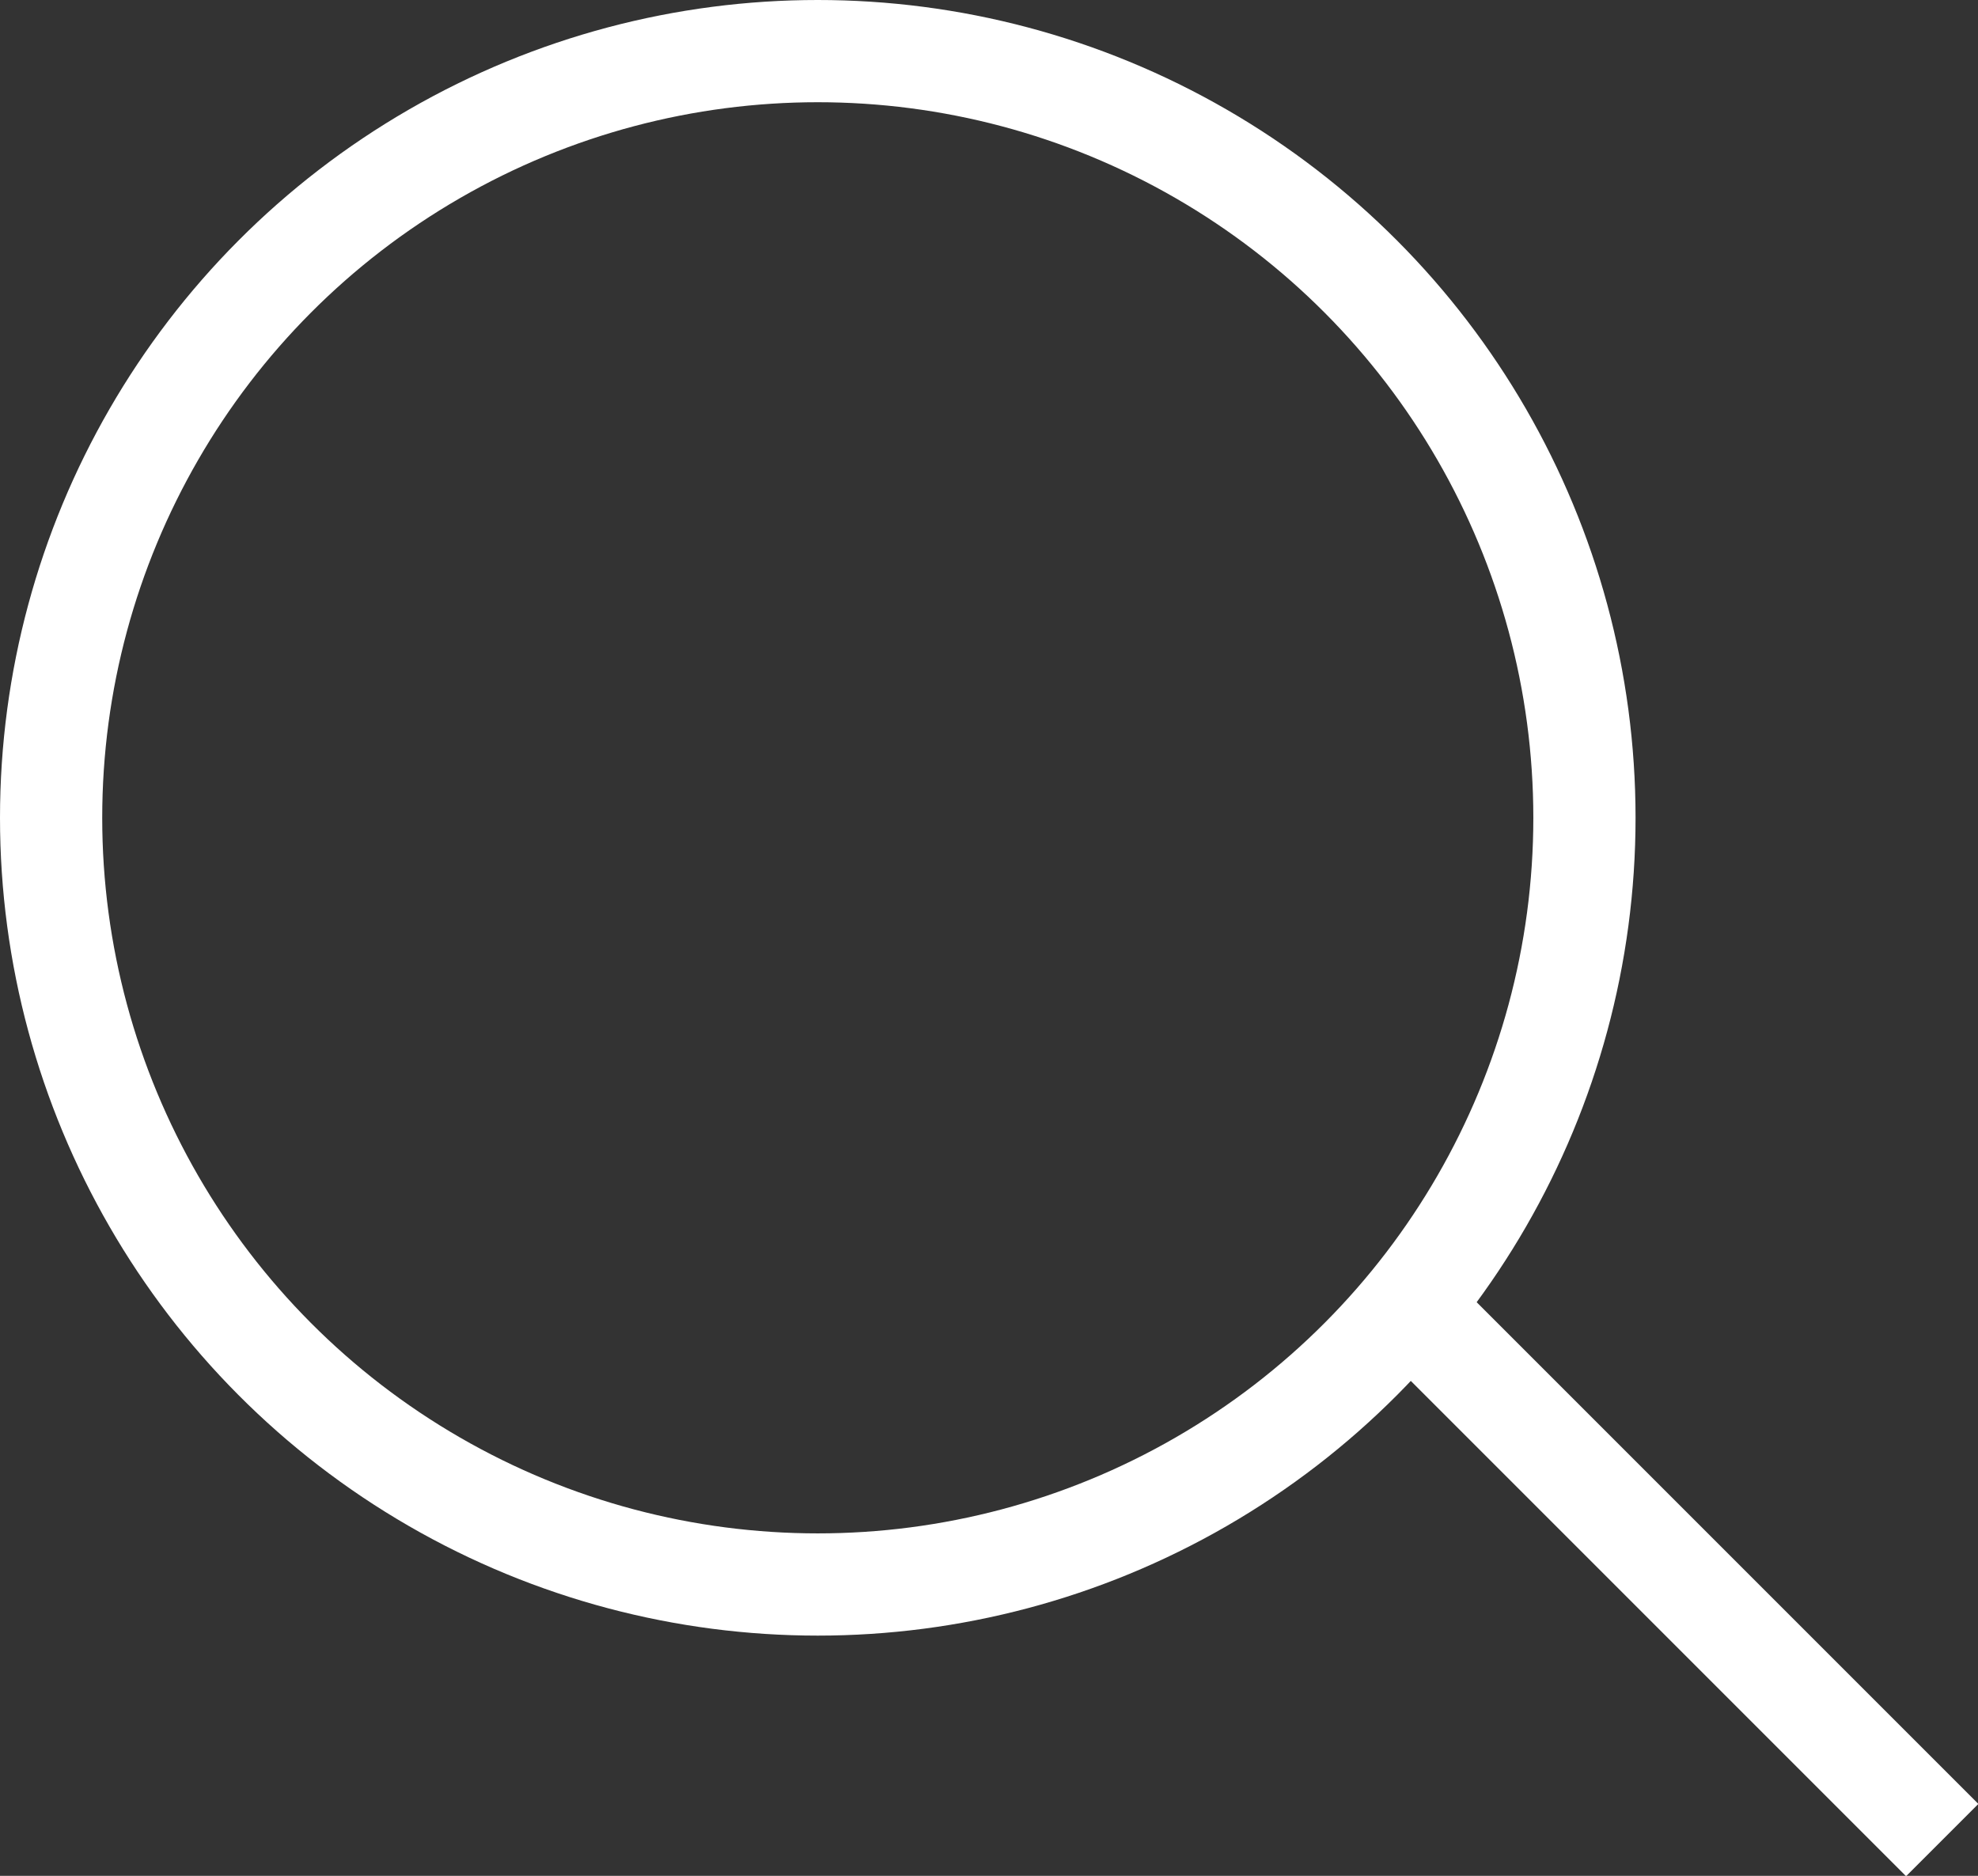 <svg xmlns="http://www.w3.org/2000/svg" viewBox="0 0 19.35 18.35"><rect x="0" y="0" width="19.35" height="18.35" fill="#333333" stroke="none"/><defs><style>.cls-1{fill:none;stroke:#fff;stroke-miterlimit:10;}</style></defs><title>検索</title><g><circle class="cls-1" cx="8" cy="8" r="7.5"/><line class="cls-1" x1="14" y1="13" x2="19" y2="18"/></g></svg>
